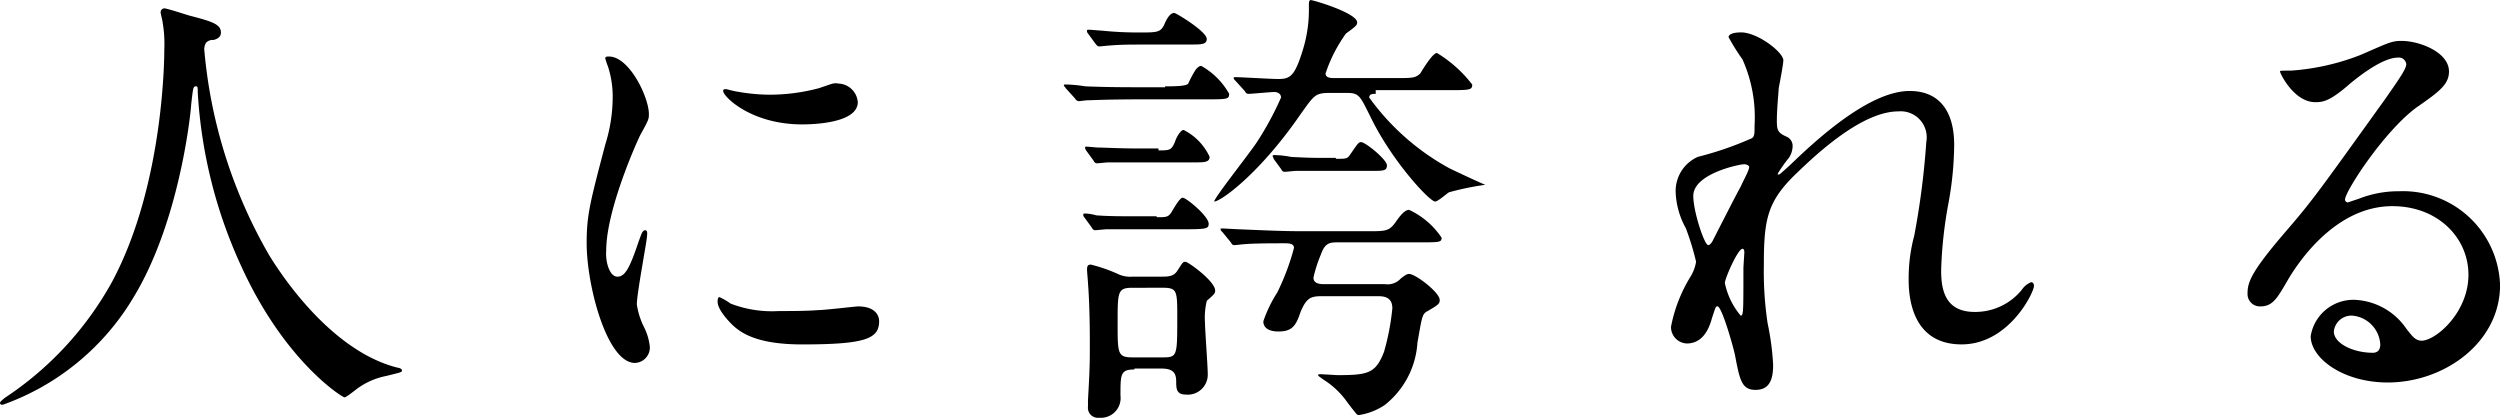 <svg id="グループ化_612" data-name="グループ化 612" xmlns="http://www.w3.org/2000/svg" viewBox="0 0 167.563 28">
  <path id="パス_1142" data-name="パス 1142" d="M13.689,3.338a33.2,33.2,0,0,0,4.356,13.813c.5.809,3.92,6.347,8.587,7.529.062,0,.311.062.311.187s-.062.124-1.058.373a4.833,4.833,0,0,0-2.053.933c-.56.436-.684.5-.747.5-.124,0-3.982-2.364-6.907-8.773A32.215,32.215,0,0,1,13.253,6.2c0-.311,0-.373-.124-.373-.187,0-.187.124-.311,1.182-.062,1-.871,8.027-3.858,12.942A16.7,16.7,0,0,1,.187,27.169c-.062,0-.187,0-.187-.124q0-.093.373-.373a22.082,22.082,0,0,0,7.156-7.778c3.484-6.533,3.484-15.182,3.484-15.555a8.524,8.524,0,0,0-.124-1.867c0-.062-.124-.5-.124-.622A.268.268,0,0,1,11.013.6c.187,0,1.493.436,1.742.5,1.431.373,2.053.56,2.053,1.12,0,.311-.249.436-.5.5a.612.612,0,0,0-.5.187A.9.9,0,0,0,13.689,3.338Z" transform="translate(0 -0.04)"/>
  <path id="パス_1143" data-name="パス 1143" d="M65.253,20.547c.5,0,.809-.5,1.431-2.364.187-.5.249-.747.436-.747s.124.311.124.373c0,.311-.684,3.858-.684,4.6a5.05,5.05,0,0,0,.5,1.556,3.807,3.807,0,0,1,.373,1.307,1.037,1.037,0,0,1-1,1.058c-1.867,0-3.236-5.164-3.236-8.027,0-1.929.249-2.8,1.244-6.6a10.693,10.693,0,0,0,.5-3.111,6.524,6.524,0,0,0-.311-2.116,5.873,5.873,0,0,1-.187-.56c0-.124.124-.124.249-.124,1.369,0,2.676,2.738,2.676,3.858,0,.311,0,.373-.56,1.369-.311.622-2.3,5.1-2.3,7.778C64.444,19.613,64.756,20.547,65.253,20.547ZM82.8,23.533c0,1.182-.933,1.556-5.164,1.556-2.987,0-4.107-.747-4.729-1.369-.124-.124-.933-.933-.933-1.493,0-.062,0-.311.124-.311a4.64,4.64,0,0,1,.747.436,7.7,7.7,0,0,0,3.236.5c.809,0,1.867,0,2.613-.062.436,0,2.551-.249,2.676-.249C82.551,22.538,82.8,23.16,82.8,23.533ZM81.369,8.849c0,1.493-3.36,1.493-3.733,1.493-3.422,0-5.289-1.867-5.289-2.24,0-.062,0-.124.187-.124.062,0,.436.124.871.187a12.568,12.568,0,0,0,2.053.187,12.885,12.885,0,0,0,3.3-.436c.933-.311,1-.373,1.307-.311A1.347,1.347,0,0,1,81.369,8.849Z" transform="translate(-23.876 -2.004)"/>
  <path id="パス_1144" data-name="パス 1144" d="M121.382,5.487c.56,0,1.431,0,1.556-.187a6.8,6.8,0,0,1,.5-.933c.062-.062.187-.249.373-.249a4.89,4.89,0,0,1,1.867,1.867c0,.373-.124.373-1.618.373h-4.044c-2.676,0-3.484.062-3.8.062-.124,0-.56.062-.622.062a.333.333,0,0,1-.249-.187l-.622-.684c-.062-.124-.124-.124-.124-.187s.062-.062.124-.062a9.283,9.283,0,0,1,1.307.124c1.493.062,2.738.062,4.107.062h1.244Zm-.56,8.773c.747,0,.809,0,1.12-.56.124-.187.436-.747.622-.747.249,0,1.742,1.244,1.742,1.742,0,.373-.187.373-2.178.373h-4.667c-.124,0-.684.062-.747.062-.124,0-.187-.062-.249-.187l-.5-.684a.229.229,0,0,1-.062-.187c0-.062.062-.062.124-.062a3.123,3.123,0,0,1,.747.124c.871.062,1.68.062,2.551.062h1.493Zm.124-4.48c.747,0,.871,0,1.12-.622,0-.062.311-.747.56-.747a3.778,3.778,0,0,1,1.742,1.8c0,.373-.373.373-1,.373h-5.787c-.124,0-.684.062-.747.062-.124,0-.187-.062-.249-.187l-.5-.684c-.062-.124-.062-.124-.062-.187a.061.061,0,0,1,.062-.062c.124,0,.684.062.809.062.311,0,1.493.062,2.551.062h1.493ZM119.7,2.687c-.56,0-1.307,0-1.991.062-.124,0-.622.062-.747.062s-.187-.124-.249-.187l-.5-.684a.229.229,0,0,1-.062-.187c0-.062.062-.062.124-.062.124,0,.747.062.871.062a23.21,23.21,0,0,0,2.489.124c1.182,0,1.431,0,1.68-.5.062-.124.311-.809.684-.809.124,0,2.178,1.244,2.178,1.742,0,.373-.373.373-1,.373Zm-.373,21.778c-.933,0-.933.311-.933,1.742a1.327,1.327,0,0,1-1.431,1.493.67.67,0,0,1-.747-.747v-.436c.124-2.178.124-2.489.124-3.858,0-1.867-.062-3.236-.124-3.982,0-.124-.062-.747-.062-.871,0-.187,0-.373.249-.373a10.435,10.435,0,0,1,1.8.622,1.9,1.9,0,0,0,1,.187h1.929c.436,0,.809,0,1.058-.373.373-.56.373-.622.56-.622s1.991,1.307,1.991,1.929c0,.187-.062.249-.56.684a4.682,4.682,0,0,0-.124,1.431c0,.5.187,2.924.187,3.484a1.34,1.34,0,0,1-1.493,1.369c-.622,0-.622-.436-.622-.871,0-.56-.187-.871-1-.871h-1.8Zm-.124-5.476c-1,0-1,.249-1,2.364,0,2.053,0,2.3,1,2.3H121.2c1,0,1-.062,1-2.676,0-1.8,0-1.991-1-1.991Zm16.3-13c-.187,0-.436,0-.436.249a16.166,16.166,0,0,0,5.351,4.729c.373.187,2.116,1,2.427,1.12a18.7,18.7,0,0,0-2.427.5c-.124.062-.747.622-.933.622-.373,0-2.924-2.738-4.356-5.724-.684-1.369-.747-1.556-1.556-1.556h-1.12c-1,0-1.058.124-1.991,1.431-2.738,3.982-5.351,5.849-5.787,5.849,0-.249,2.427-3.3,2.862-3.982a20.763,20.763,0,0,0,1.618-2.987c0-.311-.311-.373-.436-.373-.249,0-1.556.124-1.742.124-.124,0-.187-.062-.249-.187l-.622-.684c-.062-.062-.124-.124-.124-.187s.062-.062.124-.062c.373,0,2.364.124,2.862.124.809,0,1.12-.187,1.68-2.053a9.009,9.009,0,0,0,.373-2.8c0-.249,0-.436.124-.436.187,0,3.111.871,3.111,1.493,0,.187-.062.249-.747.747a9.921,9.921,0,0,0-1.369,2.676c0,.311.373.311.622.311h4.107c1.058,0,1.307,0,1.618-.311.124-.187.809-1.369,1.12-1.369a8.509,8.509,0,0,1,2.364,2.116c0,.373-.187.373-1.618.373h-4.853Zm-3.671,13.564c-.747,0-1,.187-1.369,1.058-.311.933-.56,1.307-1.493,1.307-.436,0-1-.124-1-.684a8.809,8.809,0,0,1,.933-1.929,15.972,15.972,0,0,0,1.12-2.987c0-.311-.373-.311-.622-.311-.809,0-1.991,0-2.738.062-.062,0-.56.062-.622.062-.124,0-.187-.062-.249-.187l-.56-.684c-.124-.124-.124-.124-.124-.187s0-.062.062-.062c.187,0,1.12.062,1.307.062,1.493.062,2.738.124,4.107.124h4.418c1.244,0,1.431,0,1.929-.747.187-.249.5-.684.809-.684a5.308,5.308,0,0,1,2.178,1.867c0,.311-.124.311-1.618.311h-5.413c-.56,0-.809.124-1.058.809a8.933,8.933,0,0,0-.5,1.556c0,.373.373.436.684.436h4.107a1.193,1.193,0,0,0,1.058-.373c.311-.249.436-.311.56-.311.436,0,2.053,1.244,2.053,1.742,0,.249-.062.311-.809.747-.373.187-.373.373-.684,2.116a5.782,5.782,0,0,1-2.178,4.169,4.219,4.219,0,0,1-1.742.684c-.124,0-.124,0-.747-.809a5.556,5.556,0,0,0-1.618-1.556c-.249-.187-.373-.249-.373-.311s.124-.062.124-.062c.187,0,1.058.062,1.182.062,2.053,0,2.551-.124,3.111-1.556a16.183,16.183,0,0,0,.56-2.924c0-.747-.56-.809-.933-.809Zm1-9.209c.684,0,.747,0,.933-.249.436-.622.56-.871.747-.871.311,0,1.742,1.182,1.742,1.556s-.249.373-1,.373h-5.1c-.124,0-.622.062-.747.062s-.187-.062-.249-.187l-.5-.684c0-.062-.062-.124-.062-.187s.062-.062.124-.062a6.165,6.165,0,0,1,1.12.124c1.244.062,1.431.062,2.178.062h.809Z" transform="translate(-43.294 0.3)"/>
  <path id="パス_1145" data-name="パス 1145" d="M187.529,5.062c0,.249-.249,1.556-.311,1.867,0,.187-.124,1.369-.124,2.178,0,.622.062.809.622,1.058a.677.677,0,0,1,.436.622,1.489,1.489,0,0,1-.249.809,8.711,8.711,0,0,0-.747,1.058c0,.062,0,.062.062.062s.124-.062.747-.622c1.556-1.493,5.227-4.978,8.027-4.978,2.053,0,2.987,1.431,2.987,3.609a22.359,22.359,0,0,1-.373,3.858,28.7,28.7,0,0,0-.5,4.542c0,1.182.187,2.8,2.24,2.8a4.014,4.014,0,0,0,3.173-1.493,1.342,1.342,0,0,1,.622-.5c.124,0,.187.124.187.249,0,.436-1.68,3.92-4.853,3.92-3.547,0-3.547-3.609-3.547-4.418a10.983,10.983,0,0,1,.373-2.862,52.672,52.672,0,0,0,.809-6.284,1.743,1.743,0,0,0-1.867-2.053c-2.116,0-4.729,2.116-6.72,4.044-2.053,1.929-2.3,3.111-2.3,6.222a23.45,23.45,0,0,0,.249,3.92,18.025,18.025,0,0,1,.373,2.8c0,1-.249,1.68-1.182,1.68s-1.058-.684-1.369-2.3c-.062-.373-.871-3.3-1.182-3.3-.124,0-.124.062-.373.809-.249.933-.747,1.68-1.68,1.68A1.1,1.1,0,0,1,180,22.92a9.964,9.964,0,0,1,1.307-3.36,2.749,2.749,0,0,0,.373-1,18.132,18.132,0,0,0-.684-2.24,5.387,5.387,0,0,1-.684-2.427,2.5,2.5,0,0,1,1.493-2.364,22.177,22.177,0,0,0,3.609-1.244c.187-.124.187-.311.187-.871A9.494,9.494,0,0,0,184.791,5a14.227,14.227,0,0,1-.933-1.493c0-.249.5-.311.684-.311C185.662,3.071,187.529,4.5,187.529,5.062Zm-2.676,6.969c-.249,0-3.36.622-3.36,2.116,0,1.058.747,3.3,1,3.3.124,0,.249-.187.311-.311s1.68-3.3,1.867-3.609c.249-.56.622-1.182.56-1.369A.457.457,0,0,0,184.853,12.031Zm0,6.969c0-.124.062-1,.062-1.058s0-.249-.124-.249c-.311,0-1.182,1.991-1.182,2.3a4.986,4.986,0,0,0,1.058,2.178C184.853,22.173,184.853,21.986,184.853,19Z" transform="translate(-68 -1.018)"/>
  <path id="パス_1146" data-name="パス 1146" d="M256.909,19.78c0-2.489-2.053-4.6-5.1-4.6-3.982,0-6.533,4.107-7.093,5.1-.622,1.058-.933,1.618-1.742,1.618a.828.828,0,0,1-.871-.871c0-.747.249-1.431,2.364-3.92,1.991-2.3,2.24-2.676,6.844-9.084,1-1.431,1.431-2.053,1.431-2.364a.5.5,0,0,0-.56-.436c-1.12,0-2.924,1.493-3.422,1.929-1.182,1-1.618,1.058-2.116,1.058-1.431,0-2.364-1.929-2.364-2.053,0-.062.062-.062.747-.062a15.718,15.718,0,0,0,4.667-1.058c1.867-.809,2.053-.933,2.738-.933,1.182,0,3.173.747,3.173,2.053,0,.871-.684,1.369-2.116,2.364-2.178,1.556-4.853,5.662-4.853,6.222a.2.2,0,0,0,.187.187l.747-.249a7.216,7.216,0,0,1,2.676-.5,6.508,6.508,0,0,1,6.782,6.284c0,3.858-3.733,6.533-7.529,6.533-2.987,0-5.164-1.618-5.164-3.111a2.9,2.9,0,0,1,2.987-2.427,4.422,4.422,0,0,1,3.422,1.929c.436.56.622.809,1.058.809C254.793,24.135,256.909,22.269,256.909,19.78Zm-7.778,2.738a1.183,1.183,0,0,0-1.244,1.058c0,.809,1.307,1.431,2.613,1.431.311,0,.5-.187.5-.56A2.056,2.056,0,0,0,249.131,22.518Z" transform="translate(-91.461 -1.362)"/>
</svg>
